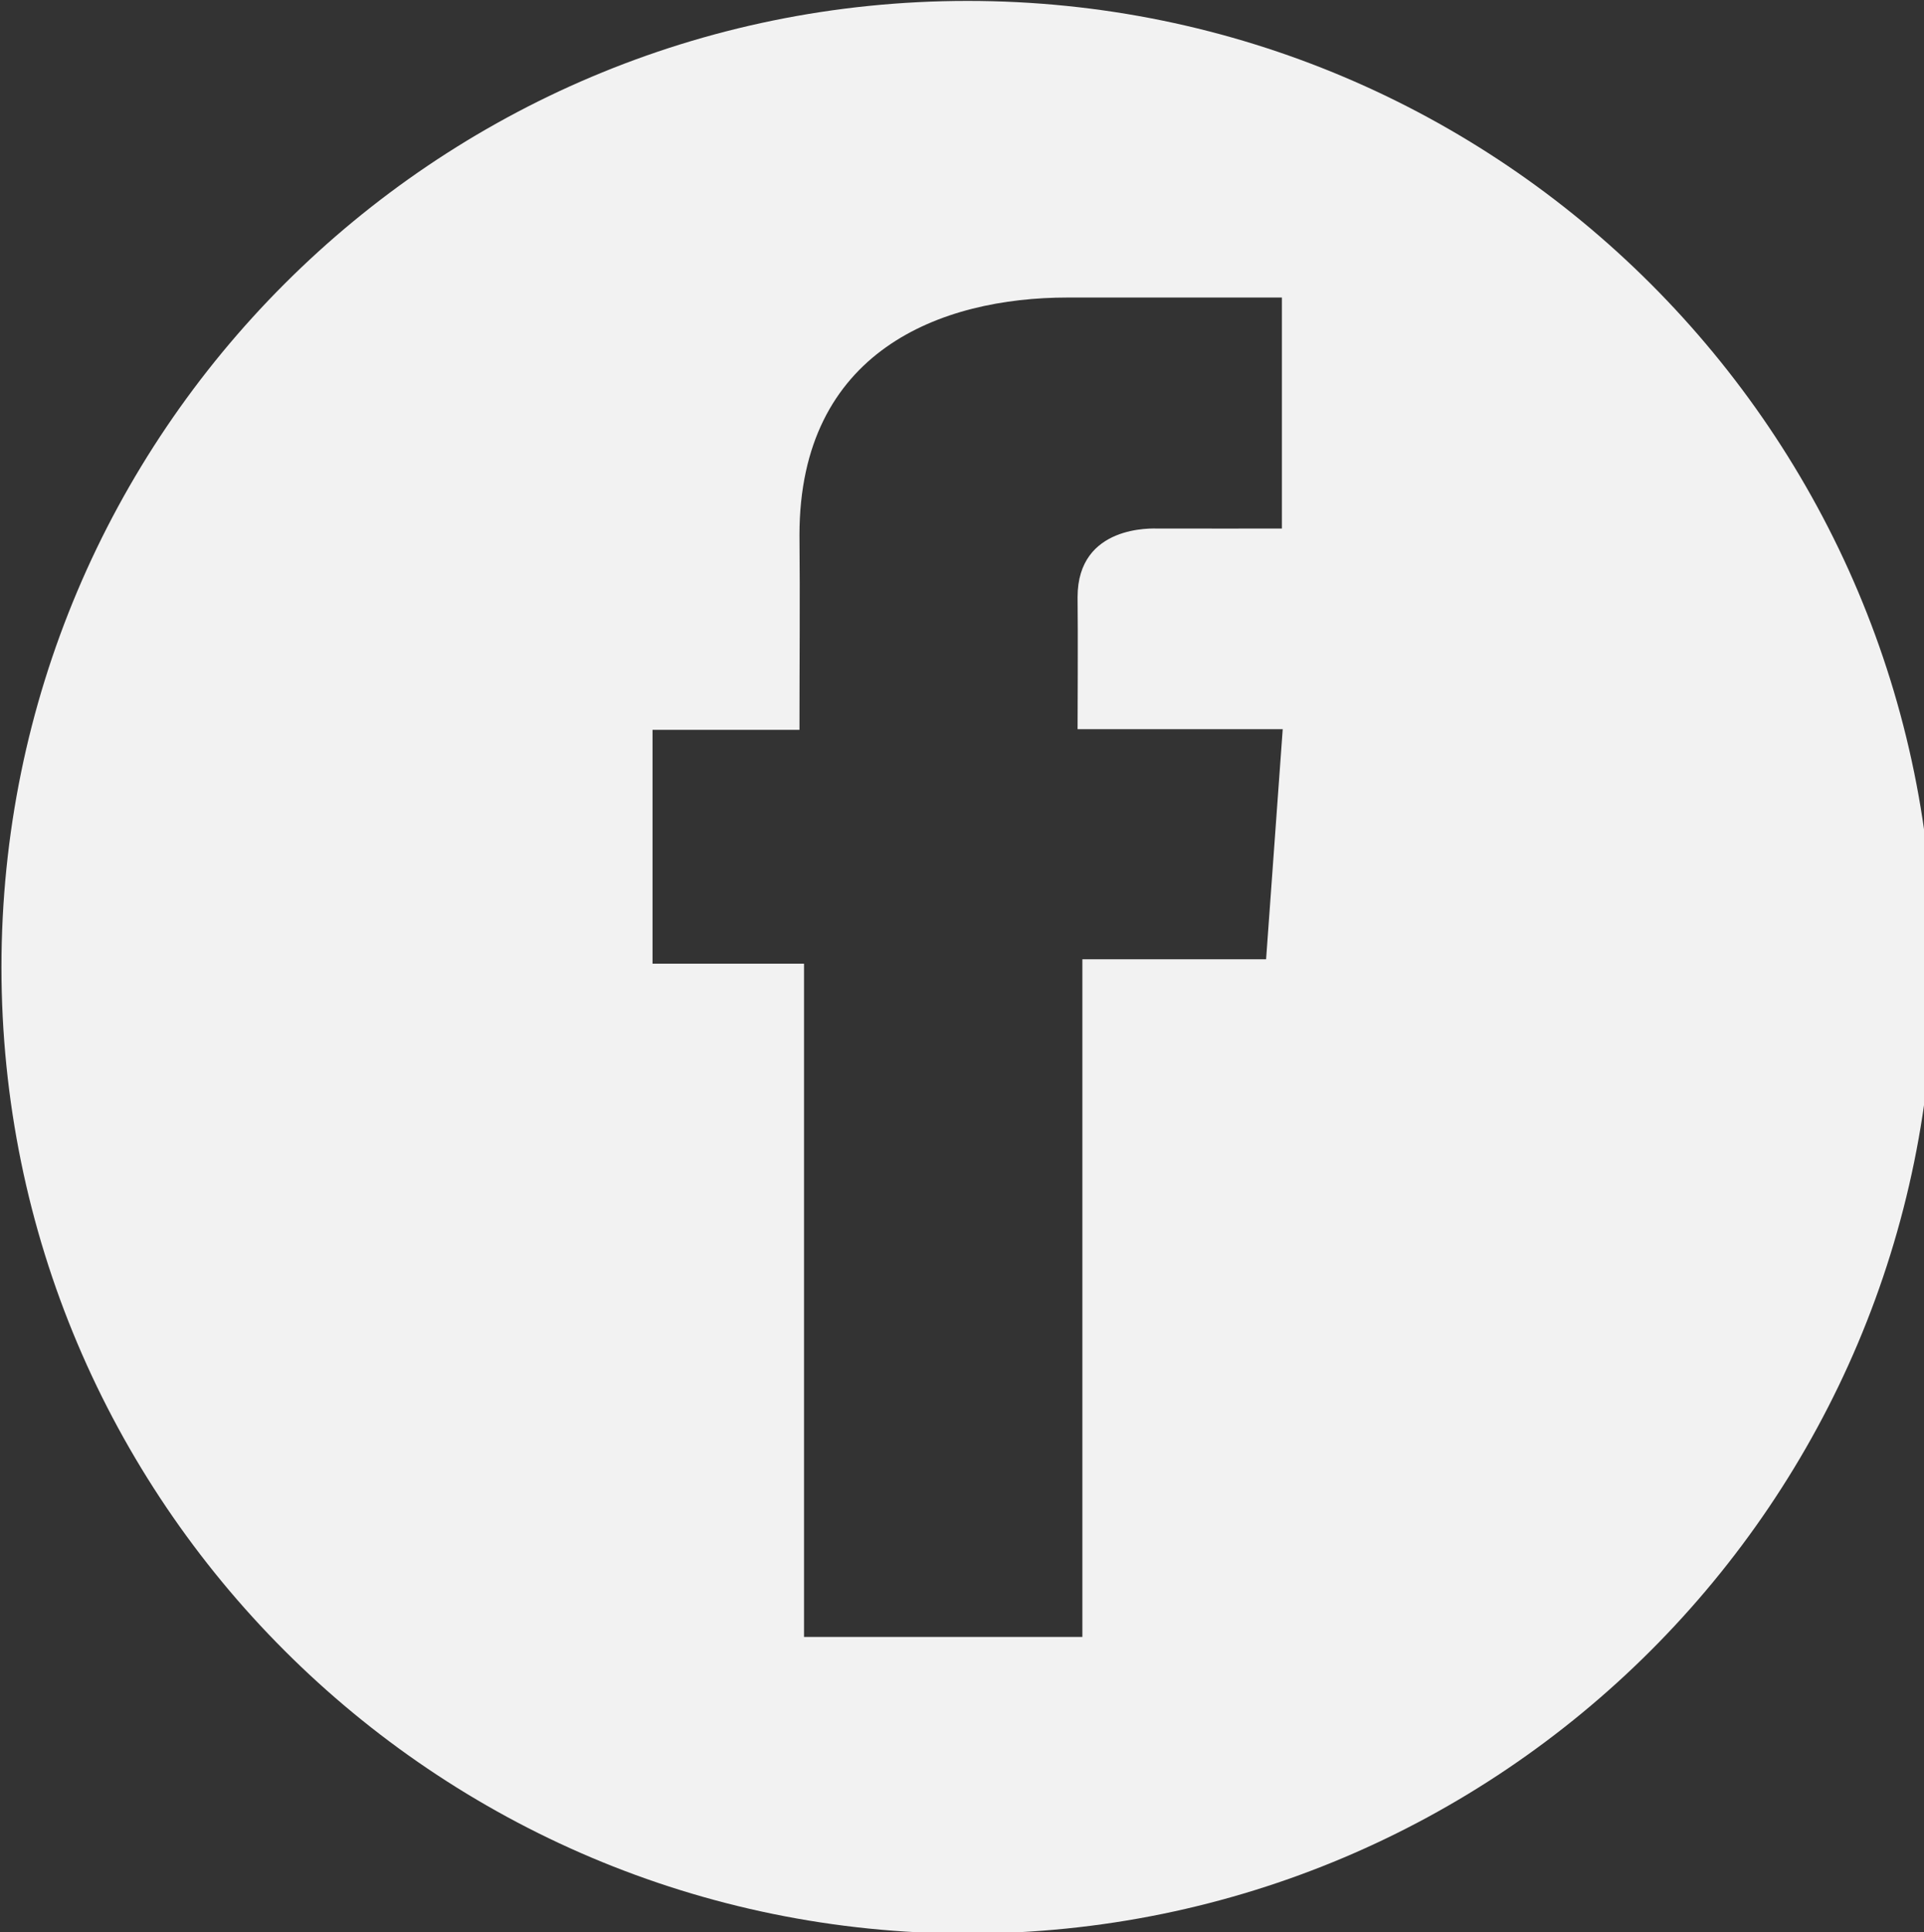 <?xml version="1.0" encoding="UTF-8"?> <svg xmlns="http://www.w3.org/2000/svg" xmlns:xlink="http://www.w3.org/1999/xlink" width="497px" height="499px" viewBox="0 0 497 499"><rect x="0" y="0" width="497" height="499" fill="#333333" stroke="none"/> <!-- Generator: Sketch 51.2 (57519) - http://www.bohemiancoding.com/sketch --> <title>Combined Shape</title> <desc>Created with Sketch.</desc> <defs></defs> <g id="Page-1" stroke="none" stroke-width="1" fill="none" fill-rule="evenodd"> <g id="Artboard-Copy-62" transform="translate(-3, -1)" fill="#F2F2F2" fill-rule="nonzero"> <path d="M252.953,500.391 C115.116,500.391 3.377,388.652 3.377,250.814 C3.377,112.977 115.116,1.238 252.953,1.238 C390.791,1.238 502.53,112.977 502.53,250.814 C502.53,388.652 390.791,500.391 252.953,500.391 Z M334.105,77.845 L278.818,77.845 C246.008,77.845 209.515,91.644 209.515,139.203 C209.675,155.774 209.515,171.644 209.515,189.505 L171.559,189.505 L171.559,249.904 L210.69,249.904 L210.69,423.783 L282.594,423.783 L282.594,248.757 L330.053,248.757 L334.347,189.336 L281.355,189.336 C281.355,189.336 281.474,162.903 281.355,155.226 C281.355,136.432 300.911,137.508 302.087,137.508 C311.393,137.508 329.487,137.536 334.132,137.508 L334.132,77.845 L334.105,77.845 Z" id="Combined-Shape"></path> </g> </g> </svg> 